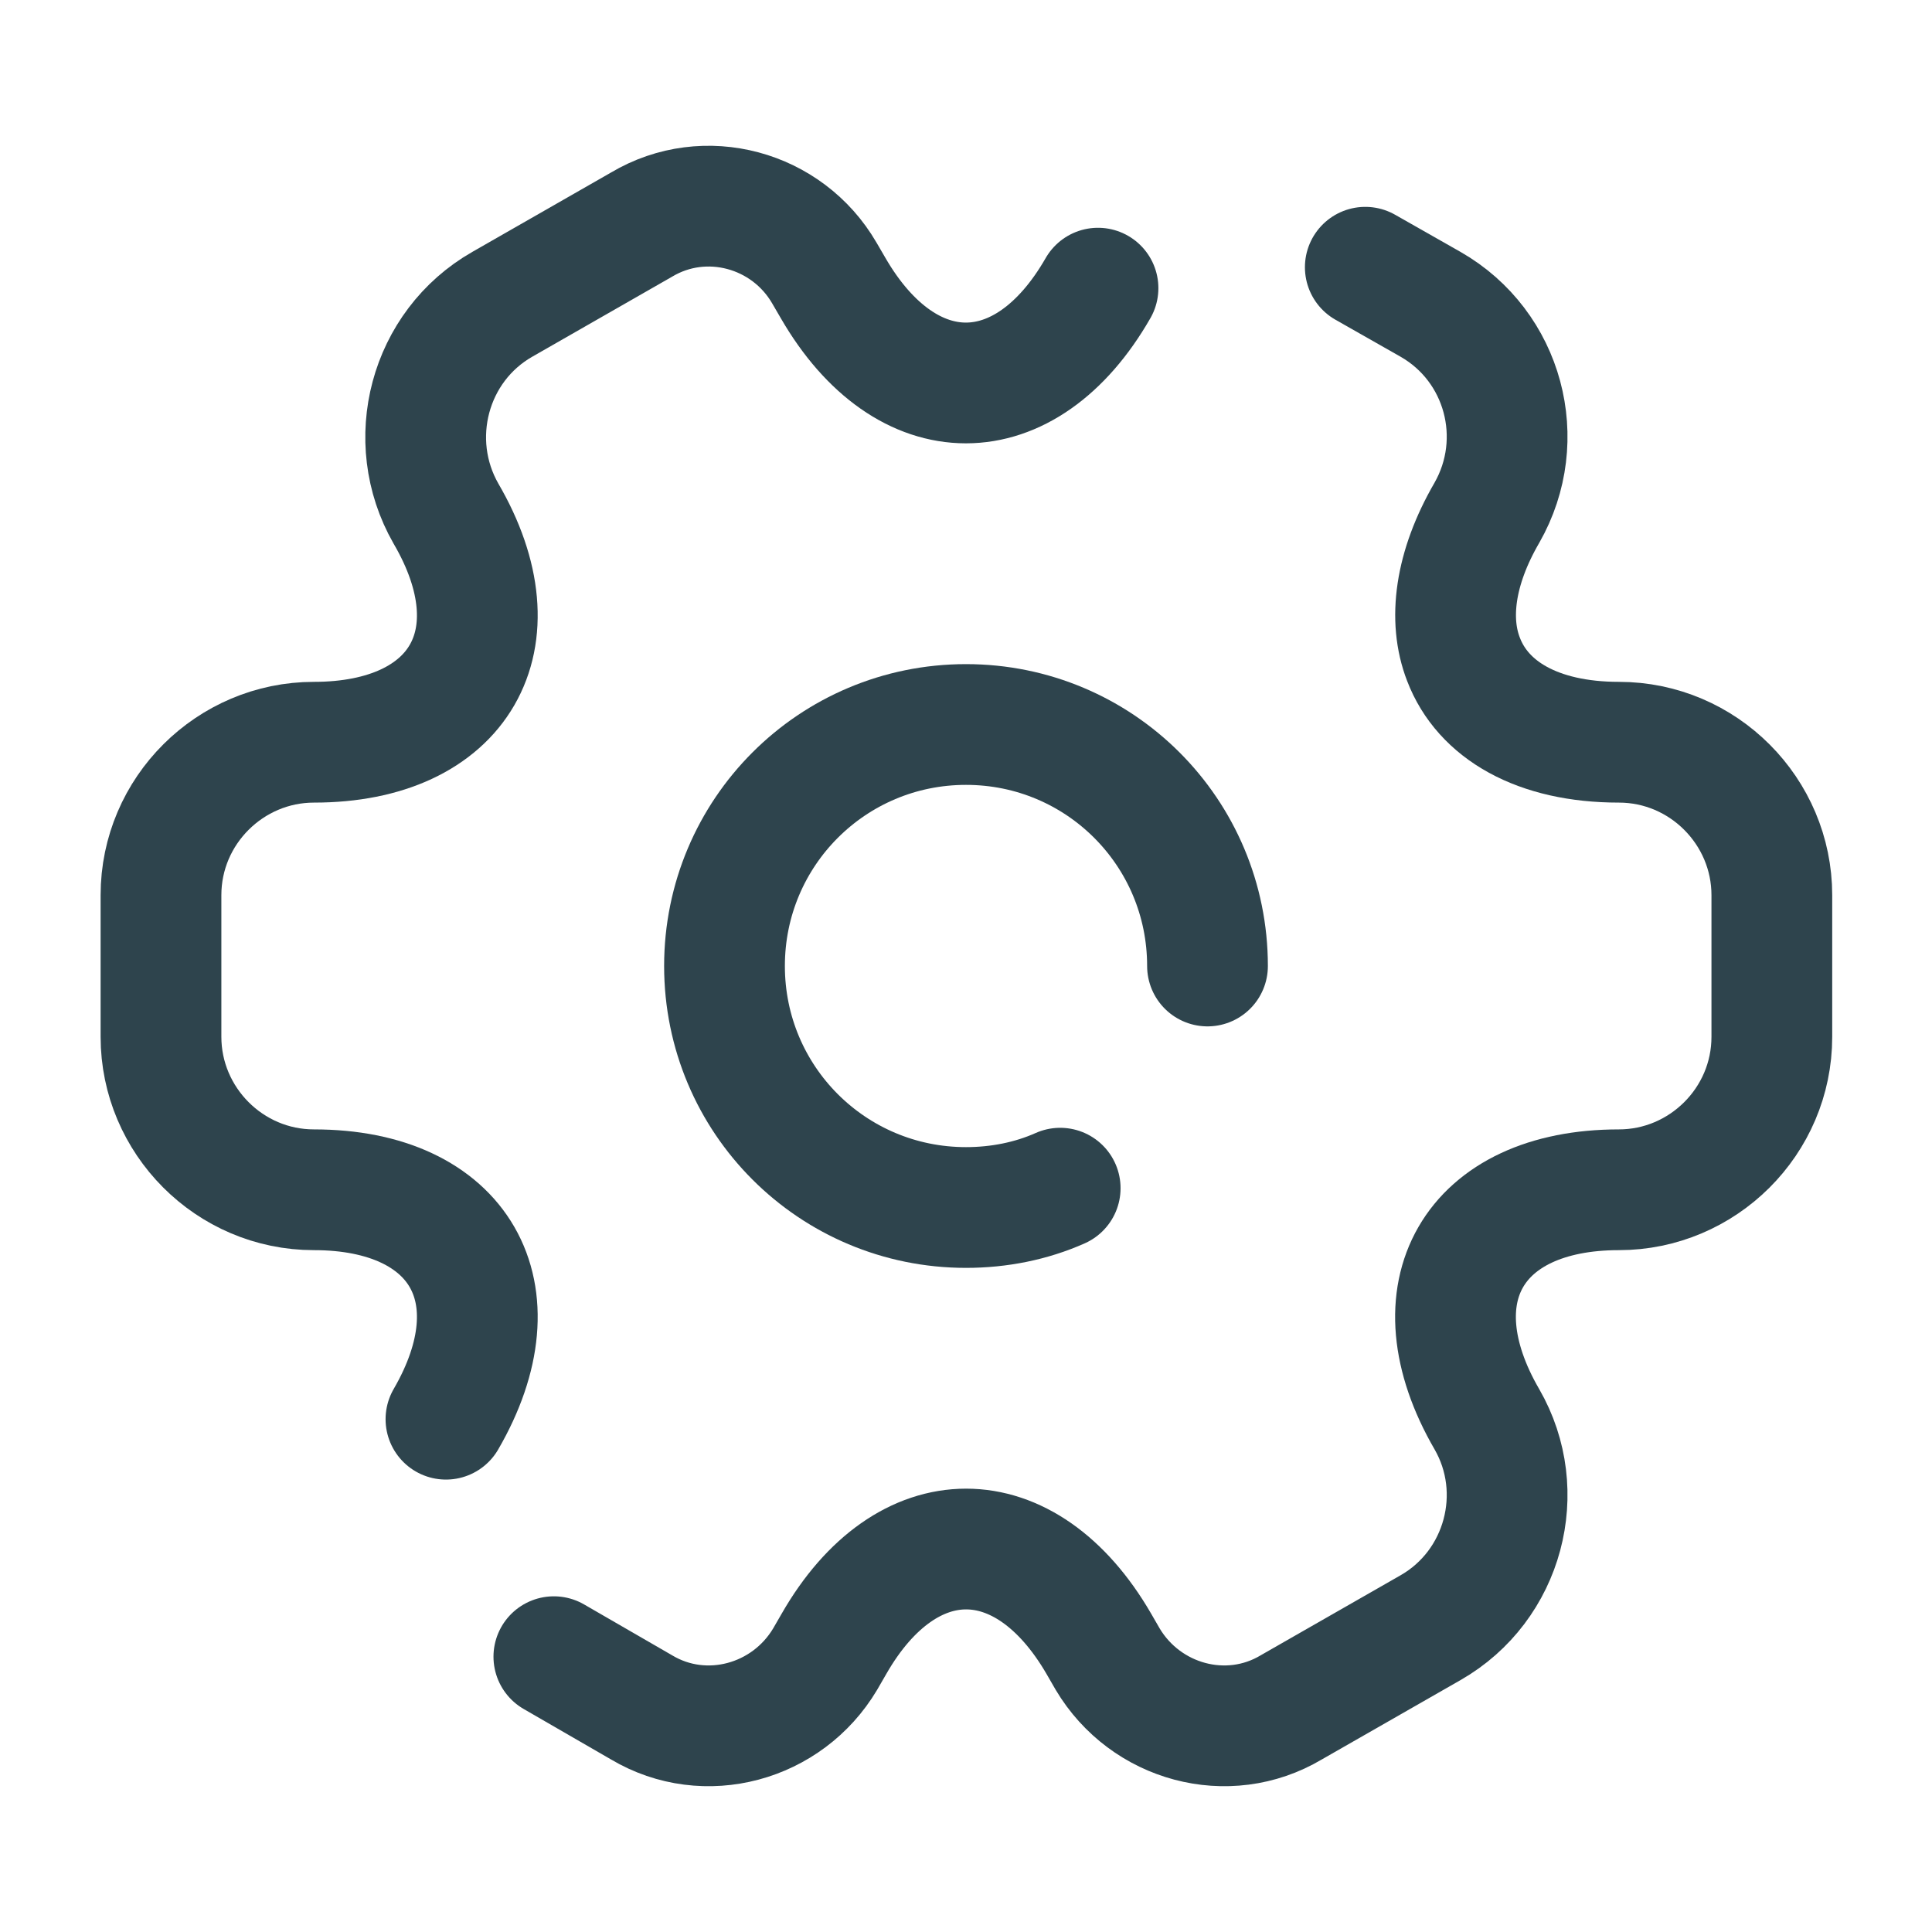 <svg width="40" height="40" viewBox="0 0 40 40" fill="none" xmlns="http://www.w3.org/2000/svg">
<path d="M25 20C25 17.233 22.767 15 20 15C17.233 15 15 17.233 15 20C15 22.767 17.233 25 20 25C20.683 25 21.35 24.867 21.95 24.6" stroke="#2E444D" stroke-width="2.5" stroke-miterlimit="10" stroke-linecap="round" stroke-linejoin="round"/>
<path d="M11.467 34.3L13.284 35.35C14.6 36.133 16.3 35.667 17.084 34.35L17.267 34.033C18.767 31.417 21.233 31.417 22.75 34.033L22.933 34.35C23.717 35.667 25.417 36.133 26.733 35.35L29.617 33.7C31.134 32.833 31.65 30.883 30.784 29.383C29.267 26.767 30.5 24.633 33.517 24.633C35.25 24.633 36.684 23.217 36.684 21.467V18.533C36.684 16.8 35.267 15.367 33.517 15.367C31.834 15.367 30.7 14.7 30.3 13.65C29.983 12.833 30.117 11.767 30.784 10.617C31.65 9.1 31.134 7.167 29.617 6.3L28.267 5.533" stroke="#2E444D" stroke-width="2.5" stroke-miterlimit="10" stroke-linecap="round" stroke-linejoin="round"/>
<path d="M22.733 5.966C21.233 8.583 18.766 8.583 17.25 5.966L17.066 5.65C16.3 4.333 14.6 3.866 13.283 4.65L10.4 6.3C8.883 7.166 8.366 9.116 9.233 10.633C10.75 13.233 9.516 15.367 6.5 15.367C4.766 15.367 3.333 16.783 3.333 18.533V21.466C3.333 23.2 4.75 24.633 6.5 24.633C9.516 24.633 10.75 26.767 9.233 29.383" stroke="#2E444D" stroke-width="2.5" stroke-miterlimit="10" stroke-linecap="round" stroke-linejoin="round"/>
</svg>
